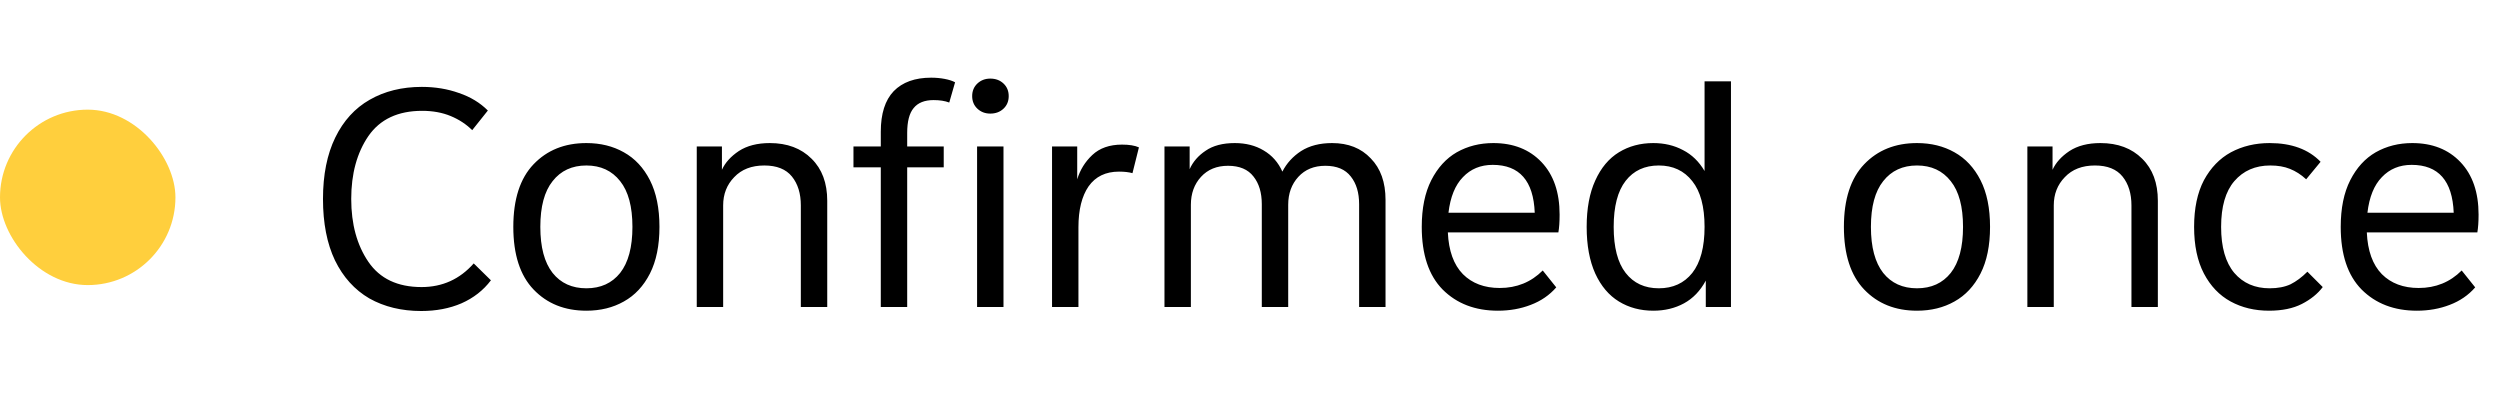<svg xmlns="http://www.w3.org/2000/svg" fill="none" viewBox="0 0 114 18" height="18" width="114">
<rect fill="#FFCF3D" rx="4" height="8" width="8" y="5"/>
<path fill="black" d="M22.386 12.782C22.041 13.239 21.593 13.589 21.042 13.832C20.501 14.065 19.889 14.182 19.208 14.182C18.312 14.182 17.523 13.991 16.842 13.608C16.17 13.216 15.647 12.637 15.274 11.872C14.91 11.107 14.728 10.173 14.728 9.072C14.728 7.971 14.915 7.037 15.288 6.272C15.661 5.507 16.184 4.933 16.856 4.55C17.537 4.158 18.331 3.962 19.236 3.962C19.843 3.962 20.407 4.055 20.93 4.242C21.453 4.419 21.891 4.685 22.246 5.04L21.532 5.936C21.261 5.665 20.935 5.451 20.552 5.292C20.169 5.133 19.735 5.054 19.25 5.054C18.149 5.054 17.332 5.437 16.8 6.202C16.277 6.967 16.016 7.924 16.016 9.072C16.016 10.22 16.277 11.177 16.8 11.942C17.323 12.707 18.13 13.09 19.222 13.09C20.174 13.09 20.967 12.731 21.602 12.012L22.386 12.782ZM26.739 14.168C25.749 14.168 24.947 13.846 24.331 13.202C23.715 12.558 23.407 11.606 23.407 10.346C23.407 9.086 23.715 8.134 24.331 7.49C24.947 6.846 25.749 6.524 26.739 6.524C27.383 6.524 27.952 6.664 28.447 6.944C28.951 7.224 29.347 7.649 29.637 8.218C29.926 8.787 30.071 9.497 30.071 10.346C30.071 11.195 29.926 11.905 29.637 12.474C29.347 13.043 28.951 13.468 28.447 13.748C27.952 14.028 27.383 14.168 26.739 14.168ZM26.739 13.146C27.392 13.146 27.905 12.913 28.279 12.446C28.652 11.97 28.839 11.27 28.839 10.346C28.839 9.422 28.652 8.727 28.279 8.26C27.905 7.784 27.392 7.546 26.739 7.546C26.085 7.546 25.572 7.784 25.199 8.26C24.825 8.727 24.639 9.422 24.639 10.346C24.639 11.27 24.825 11.97 25.199 12.446C25.572 12.913 26.085 13.146 26.739 13.146ZM35.104 6.524C35.897 6.524 36.532 6.762 37.008 7.238C37.484 7.705 37.722 8.344 37.722 9.156V14H36.518V9.366C36.518 8.825 36.383 8.386 36.112 8.05C35.841 7.714 35.421 7.546 34.852 7.546C34.273 7.546 33.816 7.723 33.48 8.078C33.144 8.423 32.976 8.853 32.976 9.366V14H31.772V6.678H32.92V7.742C33.069 7.415 33.326 7.131 33.69 6.888C34.063 6.645 34.535 6.524 35.104 6.524ZM42.572 4.564C42.161 4.564 41.858 4.685 41.662 4.928C41.466 5.161 41.368 5.539 41.368 6.062V6.678H43.034V7.63H41.368V14H40.164V7.63H38.918V6.678H40.164V6.006C40.164 5.185 40.36 4.569 40.752 4.158C41.153 3.747 41.723 3.542 42.46 3.542C42.675 3.542 42.88 3.561 43.076 3.598C43.272 3.635 43.431 3.687 43.552 3.752L43.286 4.676C43.09 4.601 42.852 4.564 42.572 4.564ZM44.555 14V6.678H45.759V14H44.555ZM45.157 5.18C44.924 5.18 44.728 5.105 44.569 4.956C44.411 4.807 44.331 4.615 44.331 4.382C44.331 4.149 44.411 3.957 44.569 3.808C44.728 3.659 44.924 3.584 45.157 3.584C45.4 3.584 45.601 3.659 45.759 3.808C45.918 3.957 45.997 4.149 45.997 4.382C45.997 4.615 45.918 4.807 45.759 4.956C45.601 5.105 45.4 5.18 45.157 5.18ZM51.165 6.594C51.492 6.594 51.748 6.636 51.935 6.72L51.641 7.896C51.473 7.849 51.268 7.826 51.025 7.826C50.419 7.826 49.956 8.05 49.639 8.498C49.331 8.946 49.177 9.567 49.177 10.36V14H47.973V6.678H49.121V8.176C49.252 7.747 49.48 7.378 49.807 7.07C50.143 6.753 50.596 6.594 51.165 6.594ZM60.744 6.524C61.481 6.524 62.069 6.757 62.508 7.224C62.956 7.681 63.18 8.311 63.18 9.114V14H61.976V9.31C61.976 8.787 61.85 8.367 61.598 8.05C61.346 7.723 60.959 7.56 60.436 7.56C59.923 7.56 59.512 7.728 59.204 8.064C58.896 8.4 58.742 8.825 58.742 9.338V14H57.538V9.31C57.538 8.787 57.412 8.367 57.16 8.05C56.908 7.723 56.521 7.56 55.998 7.56C55.485 7.56 55.074 7.728 54.766 8.064C54.458 8.4 54.304 8.825 54.304 9.338V14H53.1V6.678H54.248V7.714C54.398 7.378 54.64 7.098 54.976 6.874C55.312 6.641 55.755 6.524 56.306 6.524C56.81 6.524 57.249 6.636 57.622 6.86C58.005 7.084 58.289 7.406 58.476 7.826C58.672 7.443 58.957 7.131 59.33 6.888C59.713 6.645 60.184 6.524 60.744 6.524ZM66.022 10.598C66.06 11.438 66.288 12.073 66.709 12.502C67.129 12.922 67.689 13.132 68.388 13.132C69.163 13.132 69.817 12.866 70.349 12.334L70.965 13.104C70.656 13.459 70.269 13.725 69.802 13.902C69.345 14.079 68.846 14.168 68.305 14.168C67.269 14.168 66.428 13.846 65.784 13.202C65.15 12.558 64.832 11.606 64.832 10.346C64.832 9.497 64.977 8.787 65.266 8.218C65.556 7.649 65.943 7.224 66.428 6.944C66.923 6.664 67.478 6.524 68.094 6.524C69.009 6.524 69.742 6.813 70.293 7.392C70.843 7.971 71.118 8.769 71.118 9.786C71.118 10.113 71.1 10.383 71.062 10.598H66.022ZM68.067 7.518C67.516 7.518 67.063 7.705 66.709 8.078C66.354 8.442 66.135 8.983 66.05 9.702H69.984C69.928 8.246 69.289 7.518 68.067 7.518ZM78.932 3.71V14H77.784V12.796C77.532 13.263 77.201 13.608 76.79 13.832C76.379 14.056 75.913 14.168 75.39 14.168C74.802 14.168 74.279 14.028 73.822 13.748C73.365 13.468 73.005 13.043 72.744 12.474C72.483 11.895 72.352 11.186 72.352 10.346C72.352 9.506 72.483 8.801 72.744 8.232C73.005 7.653 73.365 7.224 73.822 6.944C74.279 6.664 74.802 6.524 75.39 6.524C75.894 6.524 76.347 6.631 76.748 6.846C77.149 7.051 77.476 7.369 77.728 7.798V3.71H78.932ZM75.642 13.146C76.286 13.146 76.795 12.913 77.168 12.446C77.541 11.97 77.728 11.27 77.728 10.346C77.728 9.422 77.541 8.727 77.168 8.26C76.795 7.784 76.286 7.546 75.642 7.546C74.998 7.546 74.494 7.779 74.13 8.246C73.766 8.713 73.584 9.413 73.584 10.346C73.584 11.279 73.766 11.979 74.13 12.446C74.494 12.913 74.998 13.146 75.642 13.146ZM87.415 14.168C86.425 14.168 85.623 13.846 85.007 13.202C84.391 12.558 84.082 11.606 84.082 10.346C84.082 9.086 84.391 8.134 85.007 7.49C85.623 6.846 86.425 6.524 87.415 6.524C88.058 6.524 88.628 6.664 89.123 6.944C89.626 7.224 90.023 7.649 90.312 8.218C90.602 8.787 90.746 9.497 90.746 10.346C90.746 11.195 90.602 11.905 90.312 12.474C90.023 13.043 89.626 13.468 89.123 13.748C88.628 14.028 88.058 14.168 87.415 14.168ZM87.415 13.146C88.068 13.146 88.581 12.913 88.954 12.446C89.328 11.97 89.514 11.27 89.514 10.346C89.514 9.422 89.328 8.727 88.954 8.26C88.581 7.784 88.068 7.546 87.415 7.546C86.761 7.546 86.248 7.784 85.874 8.26C85.501 8.727 85.314 9.422 85.314 10.346C85.314 11.27 85.501 11.97 85.874 12.446C86.248 12.913 86.761 13.146 87.415 13.146ZM95.78 6.524C96.573 6.524 97.208 6.762 97.684 7.238C98.16 7.705 98.398 8.344 98.398 9.156V14H97.194V9.366C97.194 8.825 97.058 8.386 96.788 8.05C96.517 7.714 96.097 7.546 95.528 7.546C94.949 7.546 94.492 7.723 94.156 8.078C93.82 8.423 93.652 8.853 93.652 9.366V14H92.448V6.678H93.596V7.742C93.745 7.415 94.002 7.131 94.366 6.888C94.739 6.645 95.21 6.524 95.78 6.524ZM105.917 13.09C105.684 13.398 105.367 13.655 104.965 13.86C104.564 14.065 104.065 14.168 103.467 14.168C102.814 14.168 102.231 14.028 101.717 13.748C101.204 13.468 100.798 13.043 100.499 12.474C100.201 11.905 100.051 11.195 100.051 10.346C100.051 9.497 100.201 8.787 100.499 8.218C100.807 7.649 101.218 7.224 101.731 6.944C102.254 6.664 102.842 6.524 103.495 6.524C104.494 6.524 105.269 6.809 105.819 7.378L105.161 8.176C104.928 7.961 104.681 7.803 104.419 7.7C104.167 7.597 103.869 7.546 103.523 7.546C102.842 7.546 102.296 7.784 101.885 8.26C101.484 8.727 101.283 9.422 101.283 10.346C101.283 11.27 101.484 11.97 101.885 12.446C102.287 12.913 102.823 13.146 103.495 13.146C103.869 13.146 104.186 13.085 104.447 12.964C104.709 12.833 104.965 12.642 105.217 12.39L105.917 13.09ZM107.927 10.598C107.964 11.438 108.193 12.073 108.613 12.502C109.033 12.922 109.593 13.132 110.293 13.132C111.067 13.132 111.721 12.866 112.253 12.334L112.869 13.104C112.561 13.459 112.173 13.725 111.707 13.902C111.249 14.079 110.75 14.168 110.209 14.168C109.173 14.168 108.333 13.846 107.689 13.202C107.054 12.558 106.737 11.606 106.737 10.346C106.737 9.497 106.881 8.787 107.171 8.218C107.46 7.649 107.847 7.224 108.333 6.944C108.827 6.664 109.383 6.524 109.999 6.524C110.913 6.524 111.646 6.813 112.197 7.392C112.747 7.971 113.023 8.769 113.023 9.786C113.023 10.113 113.004 10.383 112.967 10.598H107.927ZM109.971 7.518C109.42 7.518 108.967 7.705 108.613 8.078C108.258 8.442 108.039 8.983 107.955 9.702H111.889C111.833 8.246 111.193 7.518 109.971 7.518Z"/>
</svg>